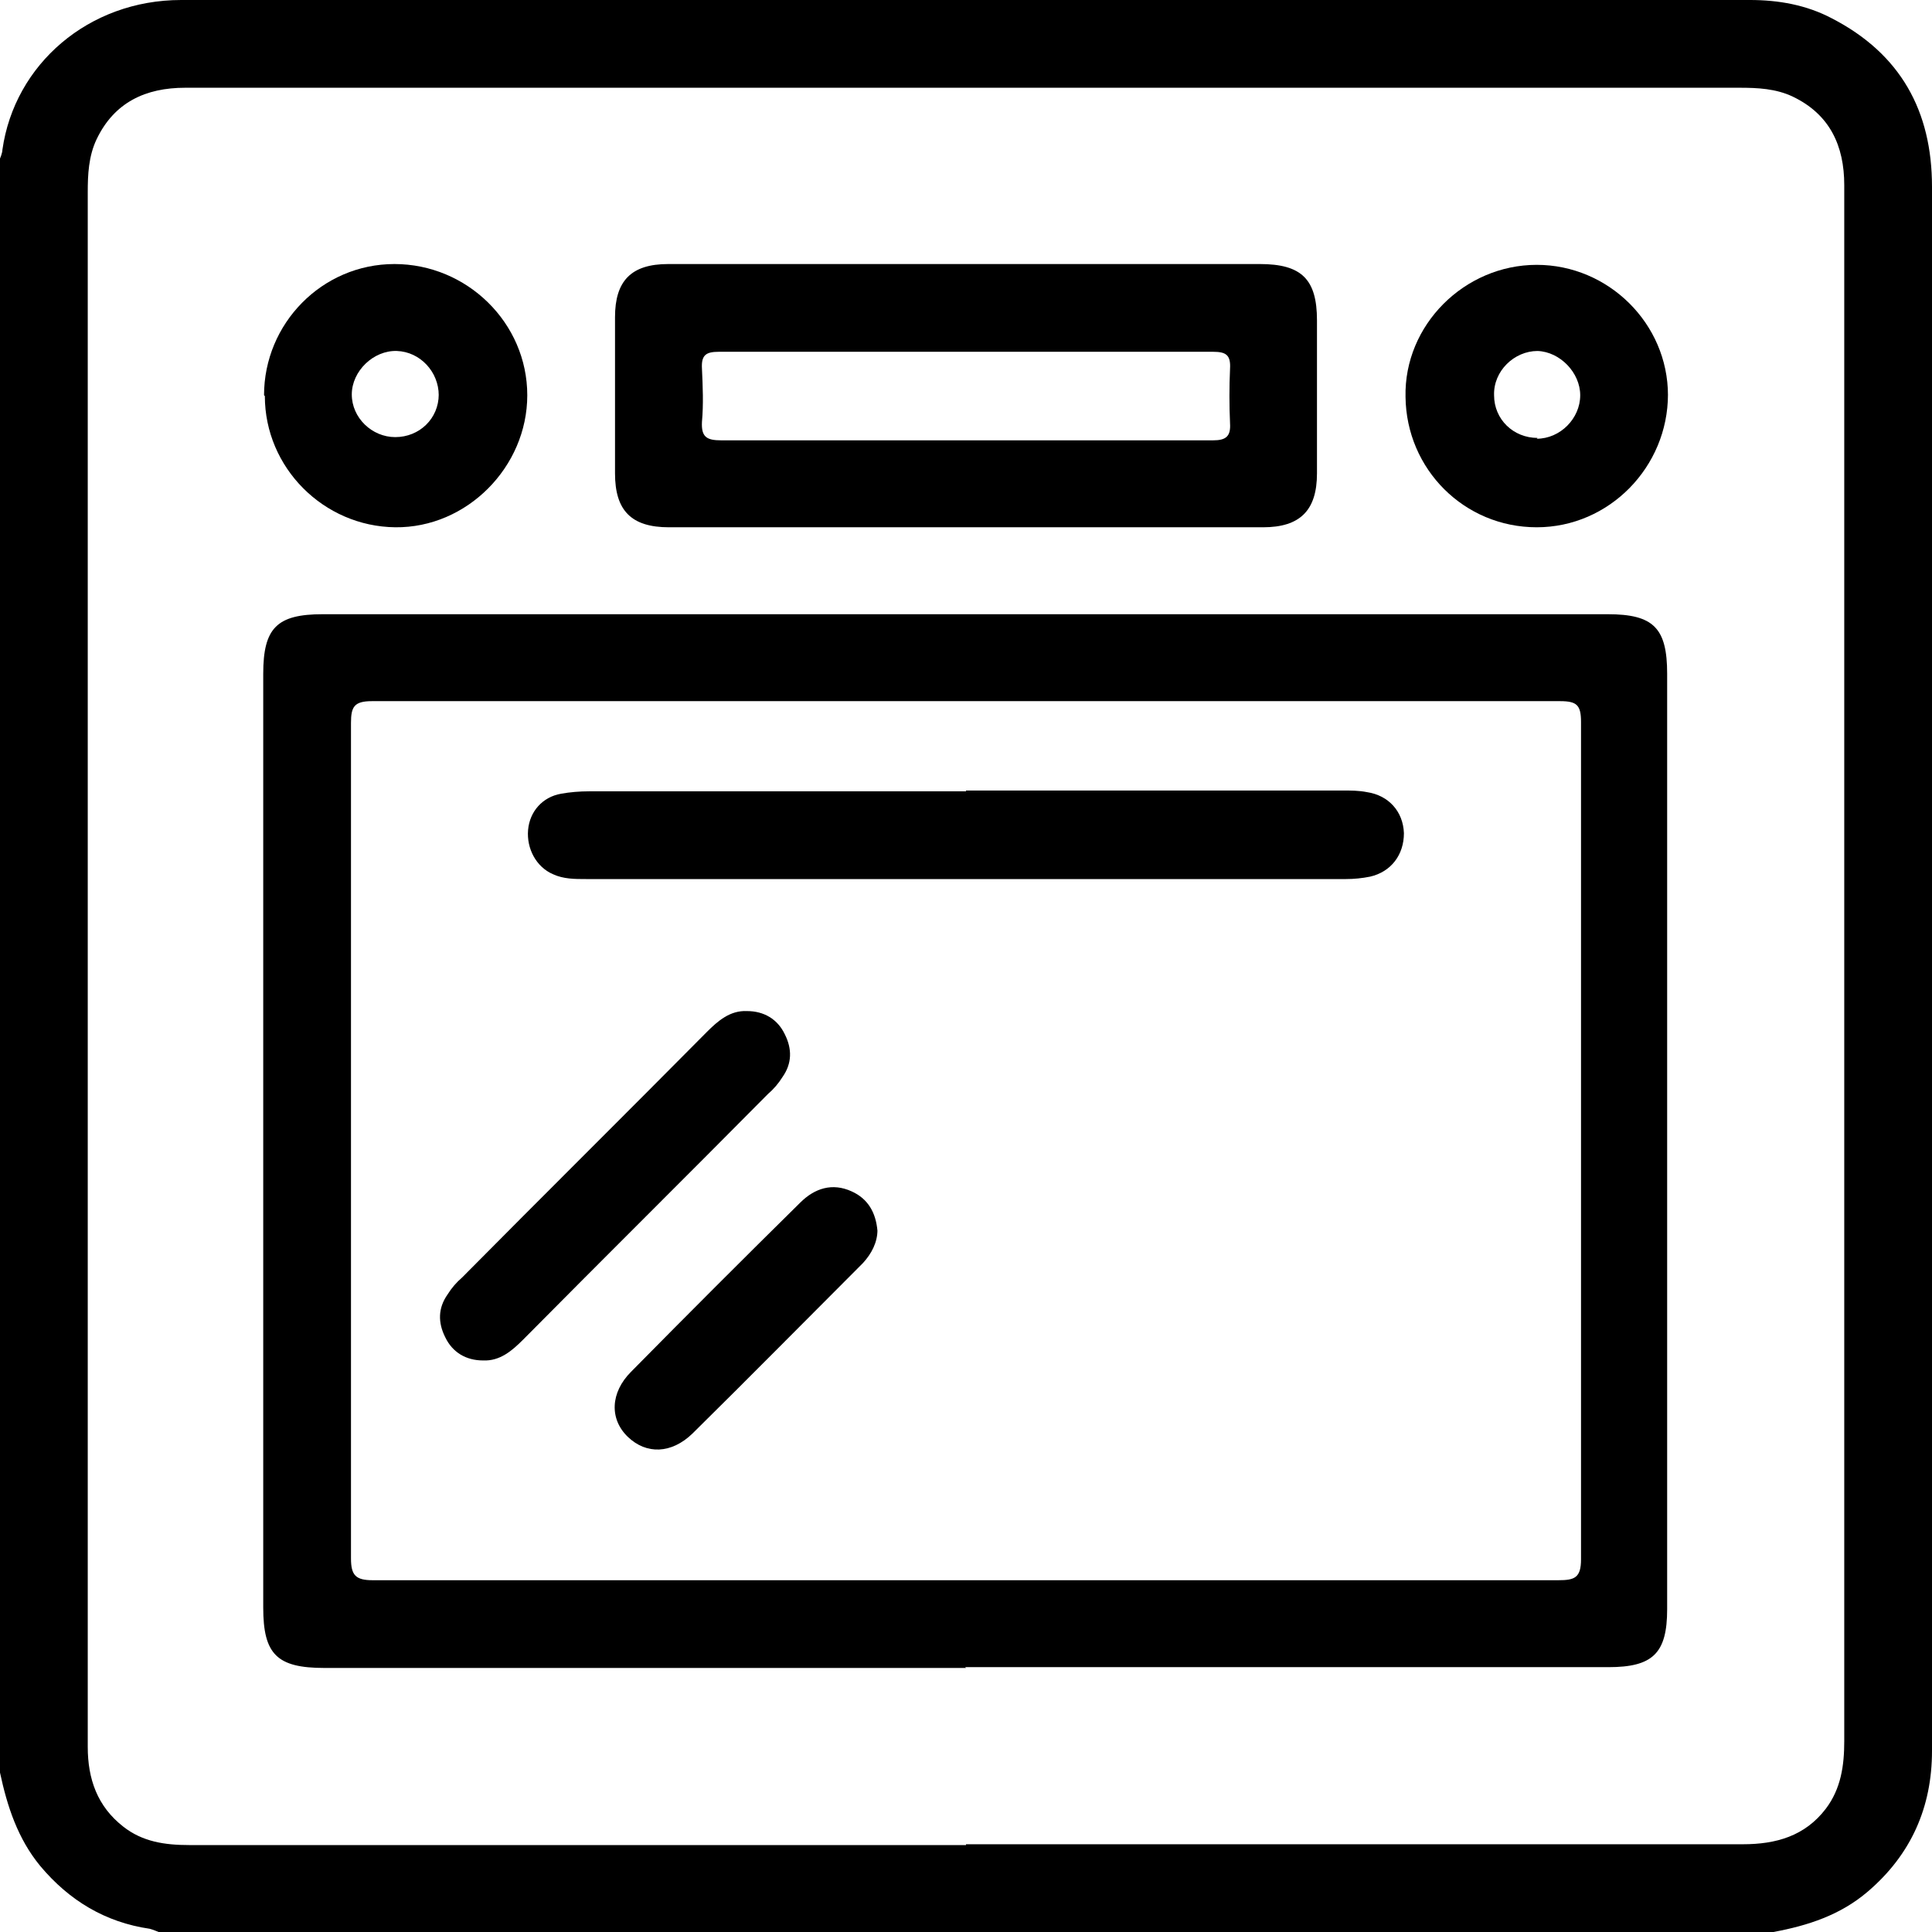 <?xml version="1.0" encoding="UTF-8"?>
<svg id="Layer_1" data-name="Layer 1" xmlns="http://www.w3.org/2000/svg" viewBox="0 0 24 24">
  <path d="m22.03,24H1.97s-.07-.03-.11-.04c-.55-.08-1-.35-1.36-.78-.28-.34-.41-.74-.5-1.16V1.97s.03-.07.03-.11C.18.8,1.1,0,2.25,0,8.75,0,15.24,0,21.74,0c.35,0,.7.06,1.02.23.85.44,1.24,1.15,1.24,2.09v17.41c0,.67,0,1.34,0,2.02,0,.7-.26,1.29-.8,1.75-.34.29-.74.42-1.17.5h0Zm-10.03-1.09c3.22,0,6.44,0,9.65,0,.41,0,.77-.1,1.03-.44.19-.25.23-.54.23-.84,0-5.36,0-10.72,0-16.07,0-1.09,0-2.17,0-3.26,0-.49-.18-.88-.64-1.1-.21-.1-.44-.11-.66-.11-5.35,0-10.7,0-16.05,0-1.09,0-2.17,0-3.26,0-.49,0-.88.18-1.1.64-.1.21-.11.44-.11.66,0,5.35,0,10.7,0,16.05,0,1.09,0,2.17,0,3.26,0,.4.12.74.44.99.24.19.52.23.82.23,3.22,0,6.44,0,9.65,0h0Z"/>
  <path d="m12,20.72h-7.97c-.59,0-.76-.17-.76-.75v-11.6c0-.57.17-.74.74-.74h15.96c.57,0,.74.17.74.74v11.62c0,.55-.18.72-.73.72h-7.99Zm-.02-1.09c2.46,0,4.92,0,7.38,0,.2,0,.28-.03.28-.26,0-3.47,0-6.94,0-10.4,0-.21-.05-.26-.26-.26-4.92,0-9.84,0-14.76,0-.22,0-.26.07-.26.27,0,3.46,0,6.92,0,10.38,0,.21.06.27.27.27,2.45,0,4.91,0,7.36,0h0Z"/>
  <path d="m12,3.28h3.65c.52,0,.71.19.71.7,0,.63,0,1.26,0,1.9,0,.46-.21.67-.67.67-2.46,0-4.92,0-7.38,0-.47,0-.67-.21-.67-.67,0-.65,0-1.3,0-1.94,0-.45.2-.66.66-.66,1.23,0,2.47,0,3.7,0h0Zm0,1.09c-1.02,0-2.05,0-3.07,0-.16,0-.22.04-.21.21.01.22.02.44,0,.66-.01.19.06.23.24.23,1.23,0,2.47,0,3.7,0,.8,0,1.61,0,2.41,0,.16,0,.22-.05.21-.21-.01-.23-.01-.45,0-.68.01-.17-.05-.21-.21-.21-1.02,0-2.05,0-3.07,0h0Z"/>
  <path d="m3.28,4.91c0-.89.72-1.63,1.62-1.63.9,0,1.65.73,1.65,1.63,0,.89-.75,1.65-1.64,1.64-.89-.01-1.62-.74-1.62-1.63h0Zm2.17,0c0-.29-.23-.54-.52-.55-.29-.01-.56.25-.56.54,0,.29.25.53.54.53.3,0,.54-.23.54-.53h0Z"/>
  <path d="m20.72,4.9c0,.9-.73,1.65-1.63,1.65s-1.62-.72-1.63-1.62c-.02-.89.73-1.64,1.63-1.64.89,0,1.63.73,1.63,1.62h0Zm-1.63.55c.29,0,.54-.25.54-.54,0-.28-.25-.54-.53-.55-.29,0-.55.25-.54.55,0,.3.24.53.54.53h0Z"/>
  <path d="m12,9.82c1.56,0,3.12,0,4.68,0,.1,0,.2,0,.3.02.27.04.45.24.46.51,0,.27-.16.48-.42.54-.1.02-.2.03-.3.03-3.15,0-6.29,0-9.44,0-.14,0-.28,0-.41-.06-.21-.09-.33-.32-.31-.55.02-.23.18-.41.41-.45.11-.02.23-.03.35-.03,1.56,0,3.12,0,4.68,0h0Z"/>
  <path d="m9.28,12.56c.21,0,.38.1.47.29.09.18.09.36-.03.53-.05.08-.11.15-.18.21-1.01,1.02-2.03,2.03-3.04,3.05-.14.14-.29.27-.5.26-.21,0-.38-.1-.47-.29-.09-.18-.09-.36.03-.53.05-.08.11-.15.18-.21,1.01-1.02,2.03-2.03,3.04-3.05.14-.14.29-.27.5-.26h0Z"/>
  <path d="m10.9,15.28c0,.15-.07.29-.18.41-.71.71-1.41,1.42-2.12,2.12-.26.25-.57.26-.8.04-.23-.22-.22-.55.04-.81.7-.71,1.4-1.41,2.1-2.1.18-.18.4-.25.64-.14.2.09.3.26.32.49h0Z"/>
</svg>